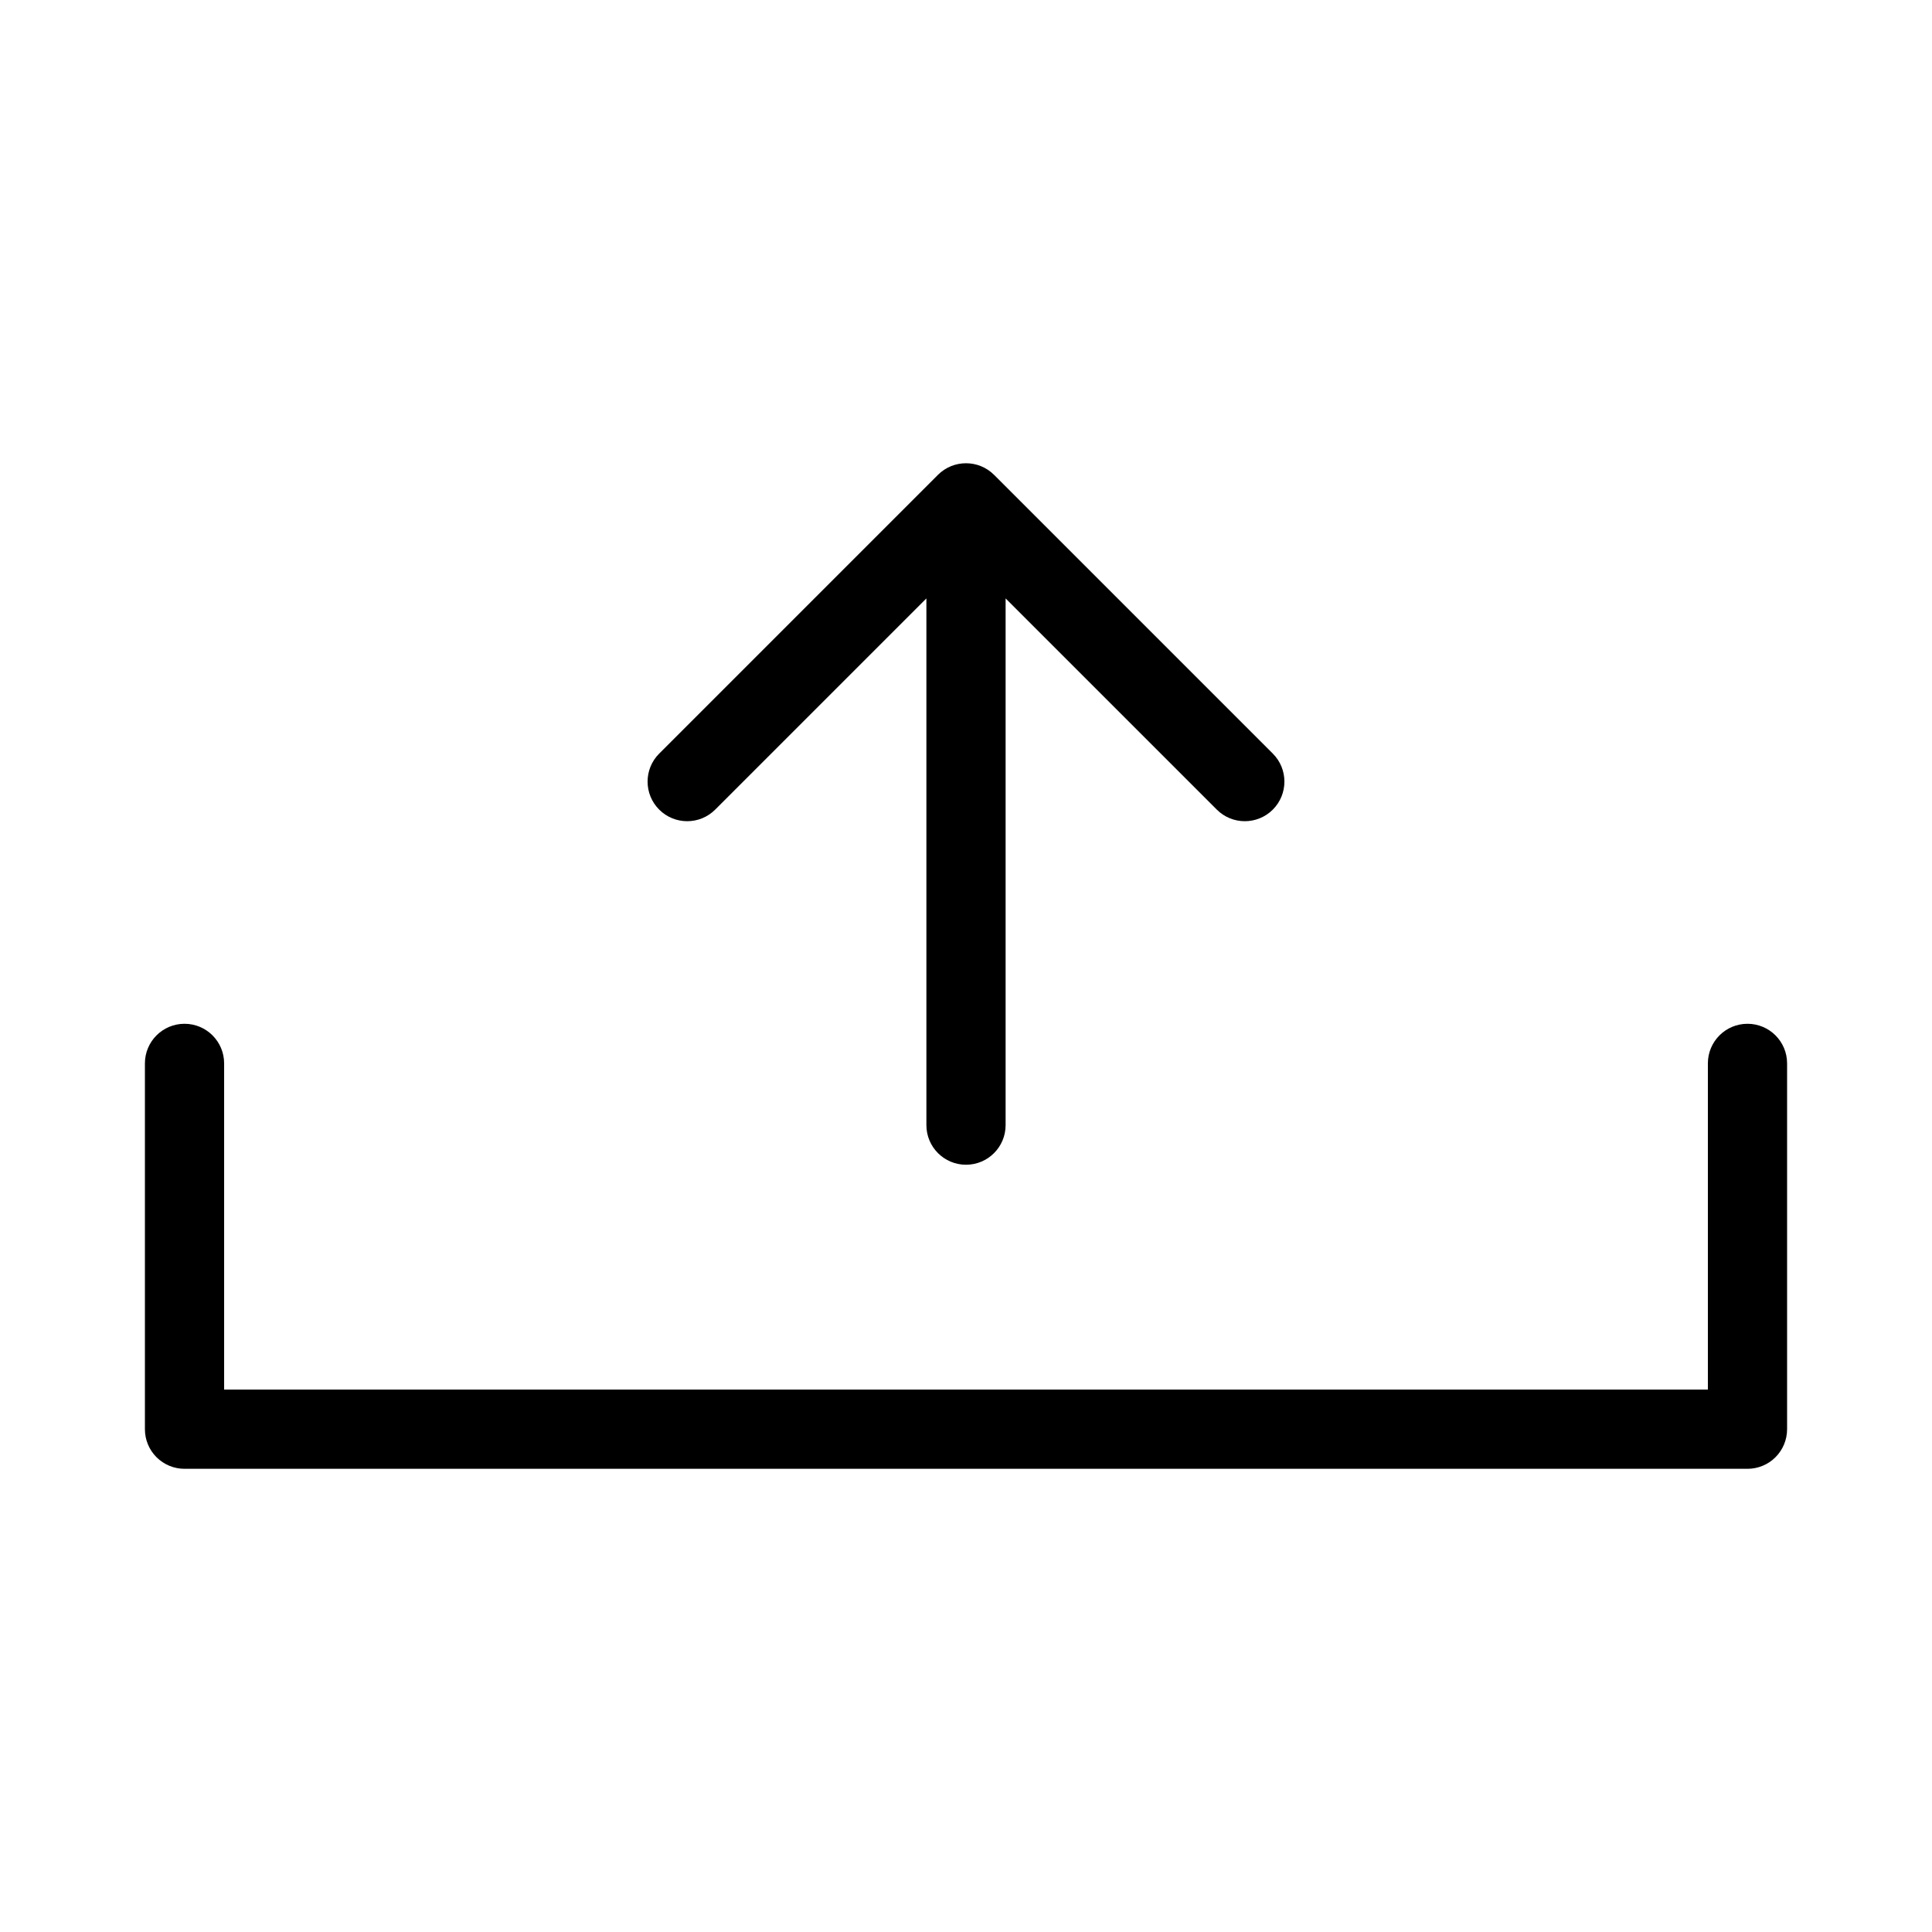 <?xml version="1.0" encoding="UTF-8"?>
<!-- Uploaded to: SVG Repo, www.svgrepo.com, Generator: SVG Repo Mixer Tools -->
<svg fill="#000000" width="800px" height="800px" version="1.1" viewBox="144 144 512 512" xmlns="http://www.w3.org/2000/svg">
 <g>
  <path d="m607.1 533.25h-414.2c-2.785 0-5.457-1.105-7.426-3.074s-3.074-4.641-3.07-7.422v-96.945c0-5.797 4.699-10.496 10.496-10.496 5.797 0 10.496 4.699 10.496 10.496v86.449h393.21v-86.449c0-5.797 4.699-10.496 10.496-10.496 5.797 0 10.496 4.699 10.496 10.496v96.945c0 2.781-1.105 5.453-3.074 7.422s-4.641 3.074-7.422 3.074z"/>
  <path d="m481.31 343.71-73.883-73.883h-0.004c-4.106-4.082-10.738-4.082-14.848 0l-73.883 73.883c-4.102 4.098-4.102 10.746 0 14.844 4.098 4.098 10.742 4.098 14.84 0l55.973-55.973v139.59c0 5.797 4.699 10.496 10.496 10.496s10.496-4.699 10.496-10.496v-139.59l55.969 55.969v0.004c4.098 4.098 10.742 4.098 14.844 0 4.098-4.098 4.098-10.746 0-14.844z"/>
 </g>
</svg>